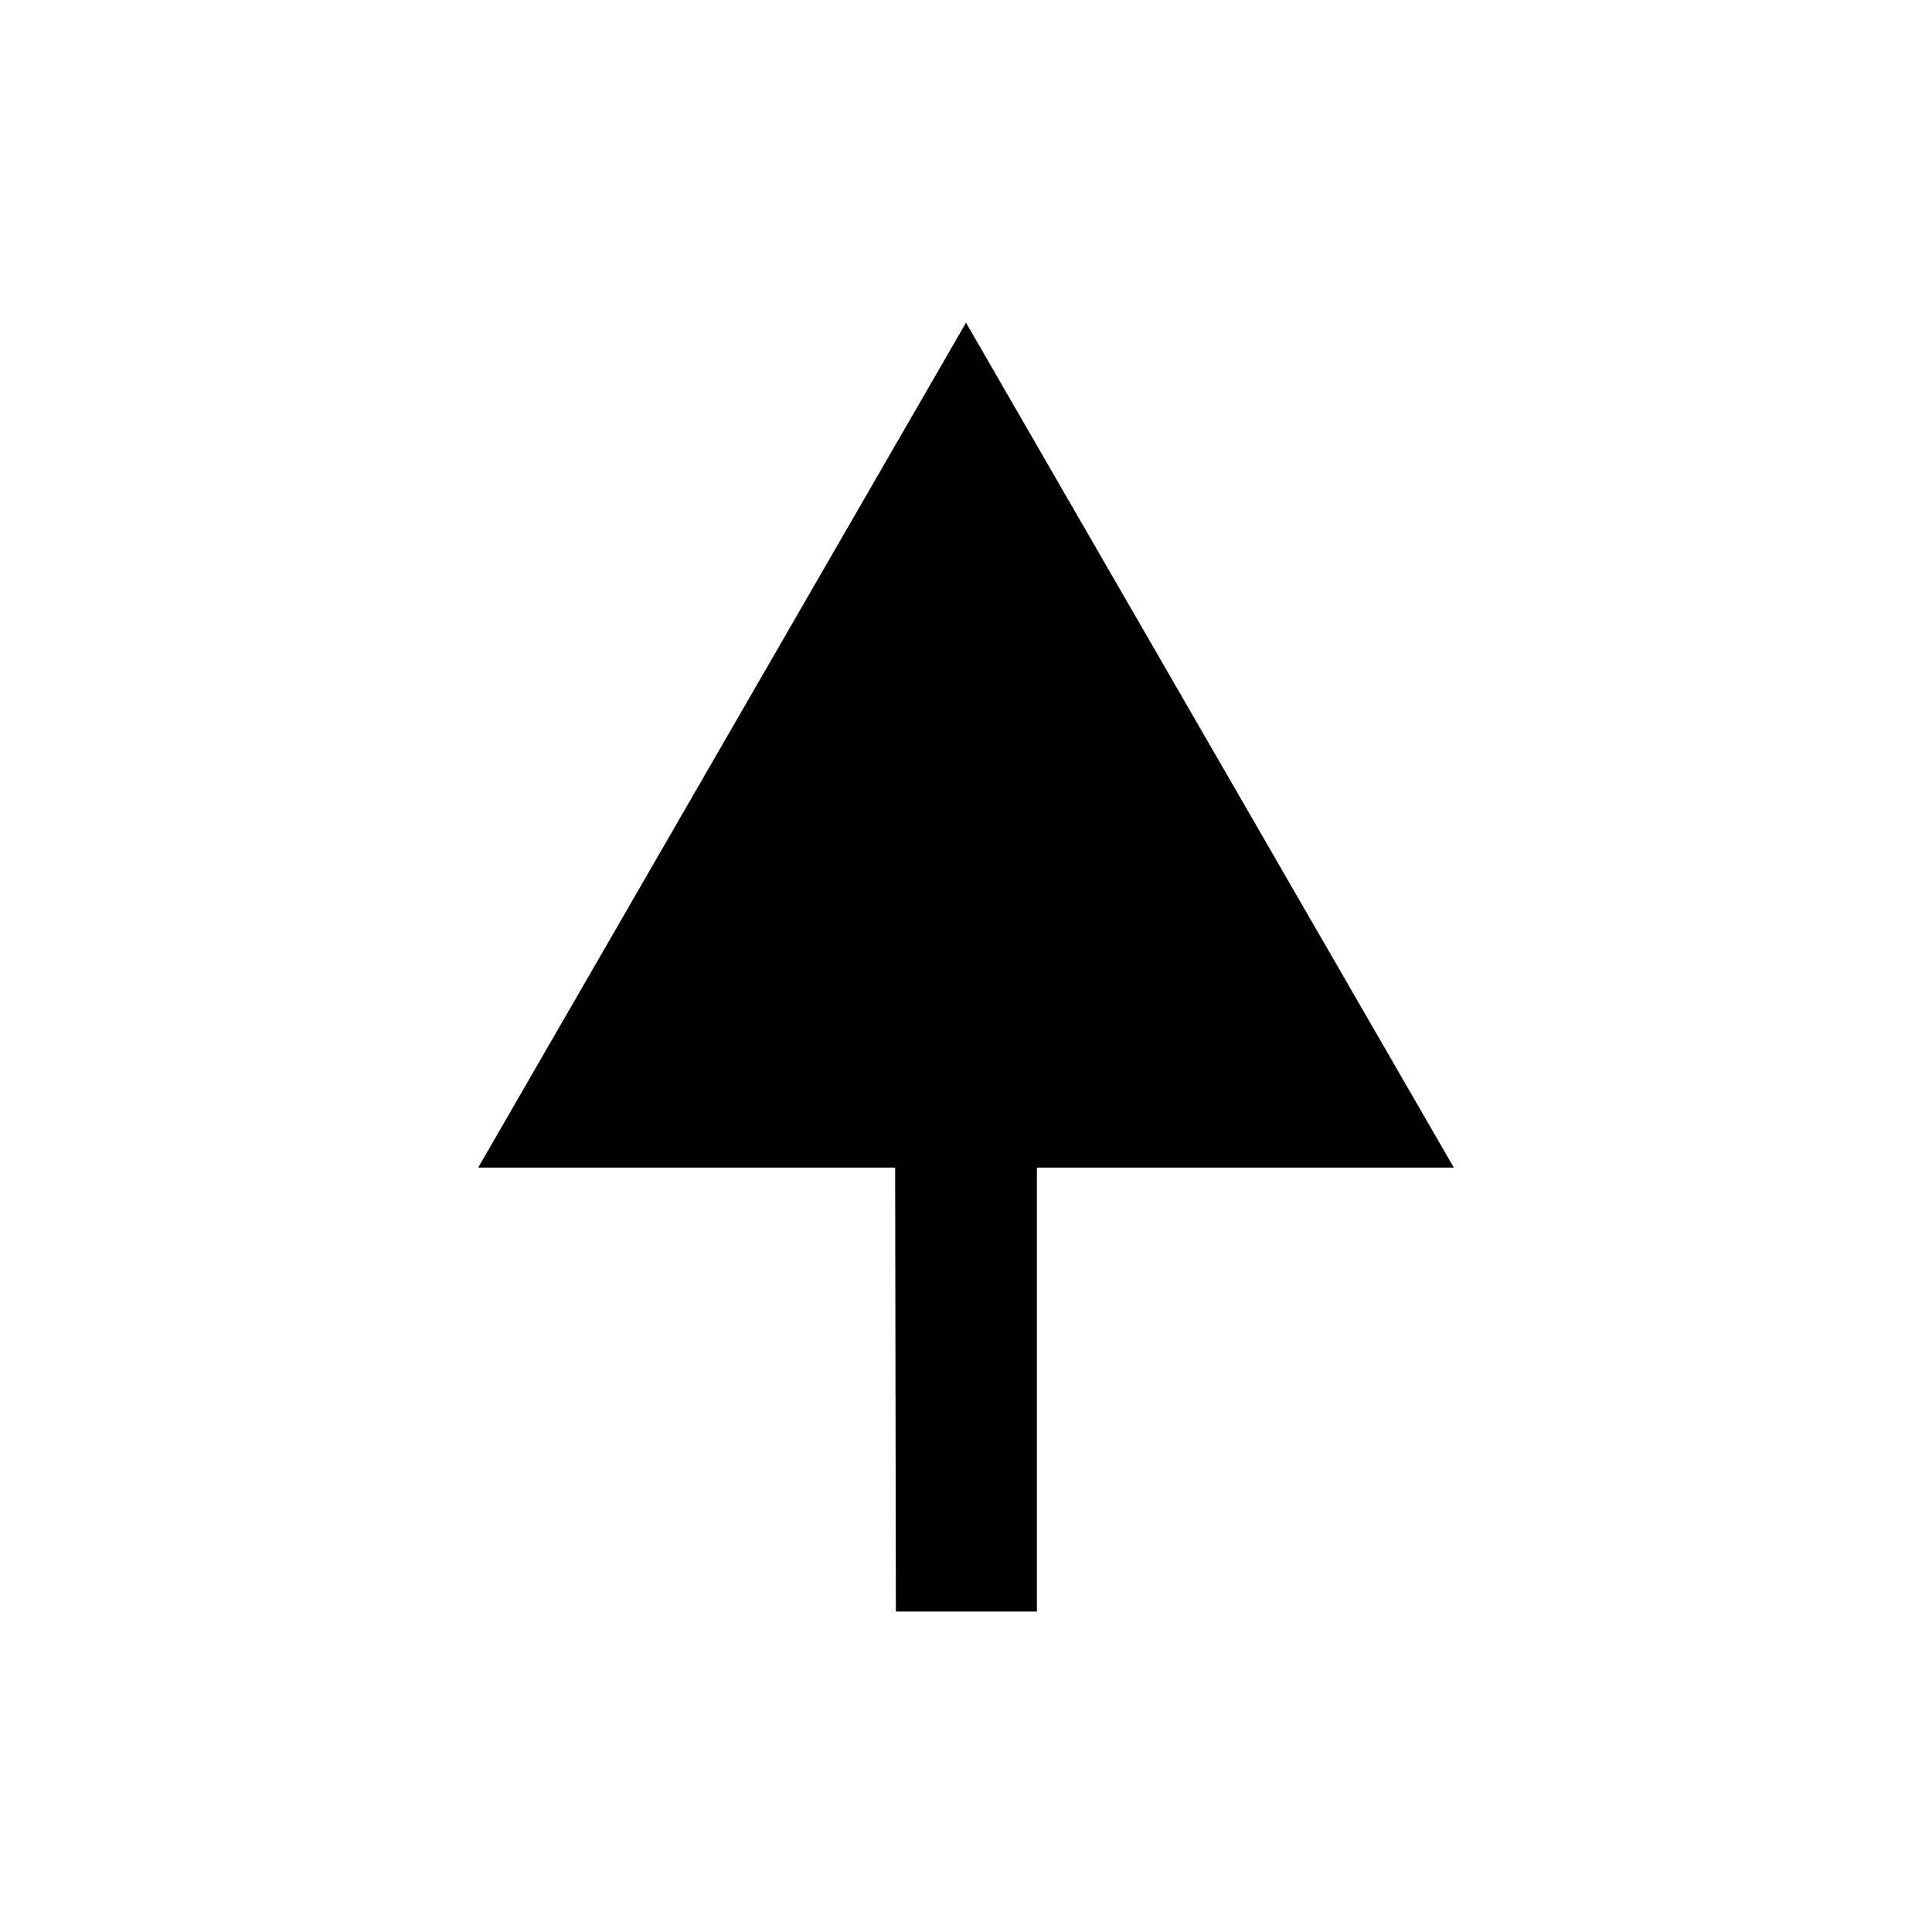 <?xml version="1.0" encoding="UTF-8"?>
<!-- Uploaded to: SVG Repo, www.svgrepo.com, Generator: SVG Repo Mixer Tools -->
<svg fill="#000000" width="800px" height="800px" version="1.1" viewBox="144 144 512 512" xmlns="http://www.w3.org/2000/svg">
 <g>
  <path d="m418.79 446.18v124.89h-37.375l-0.207-124.89z"/>
  <path d="m270.72 453.43 129.28-223.92 129.28 223.92z"/>
 </g>
</svg>